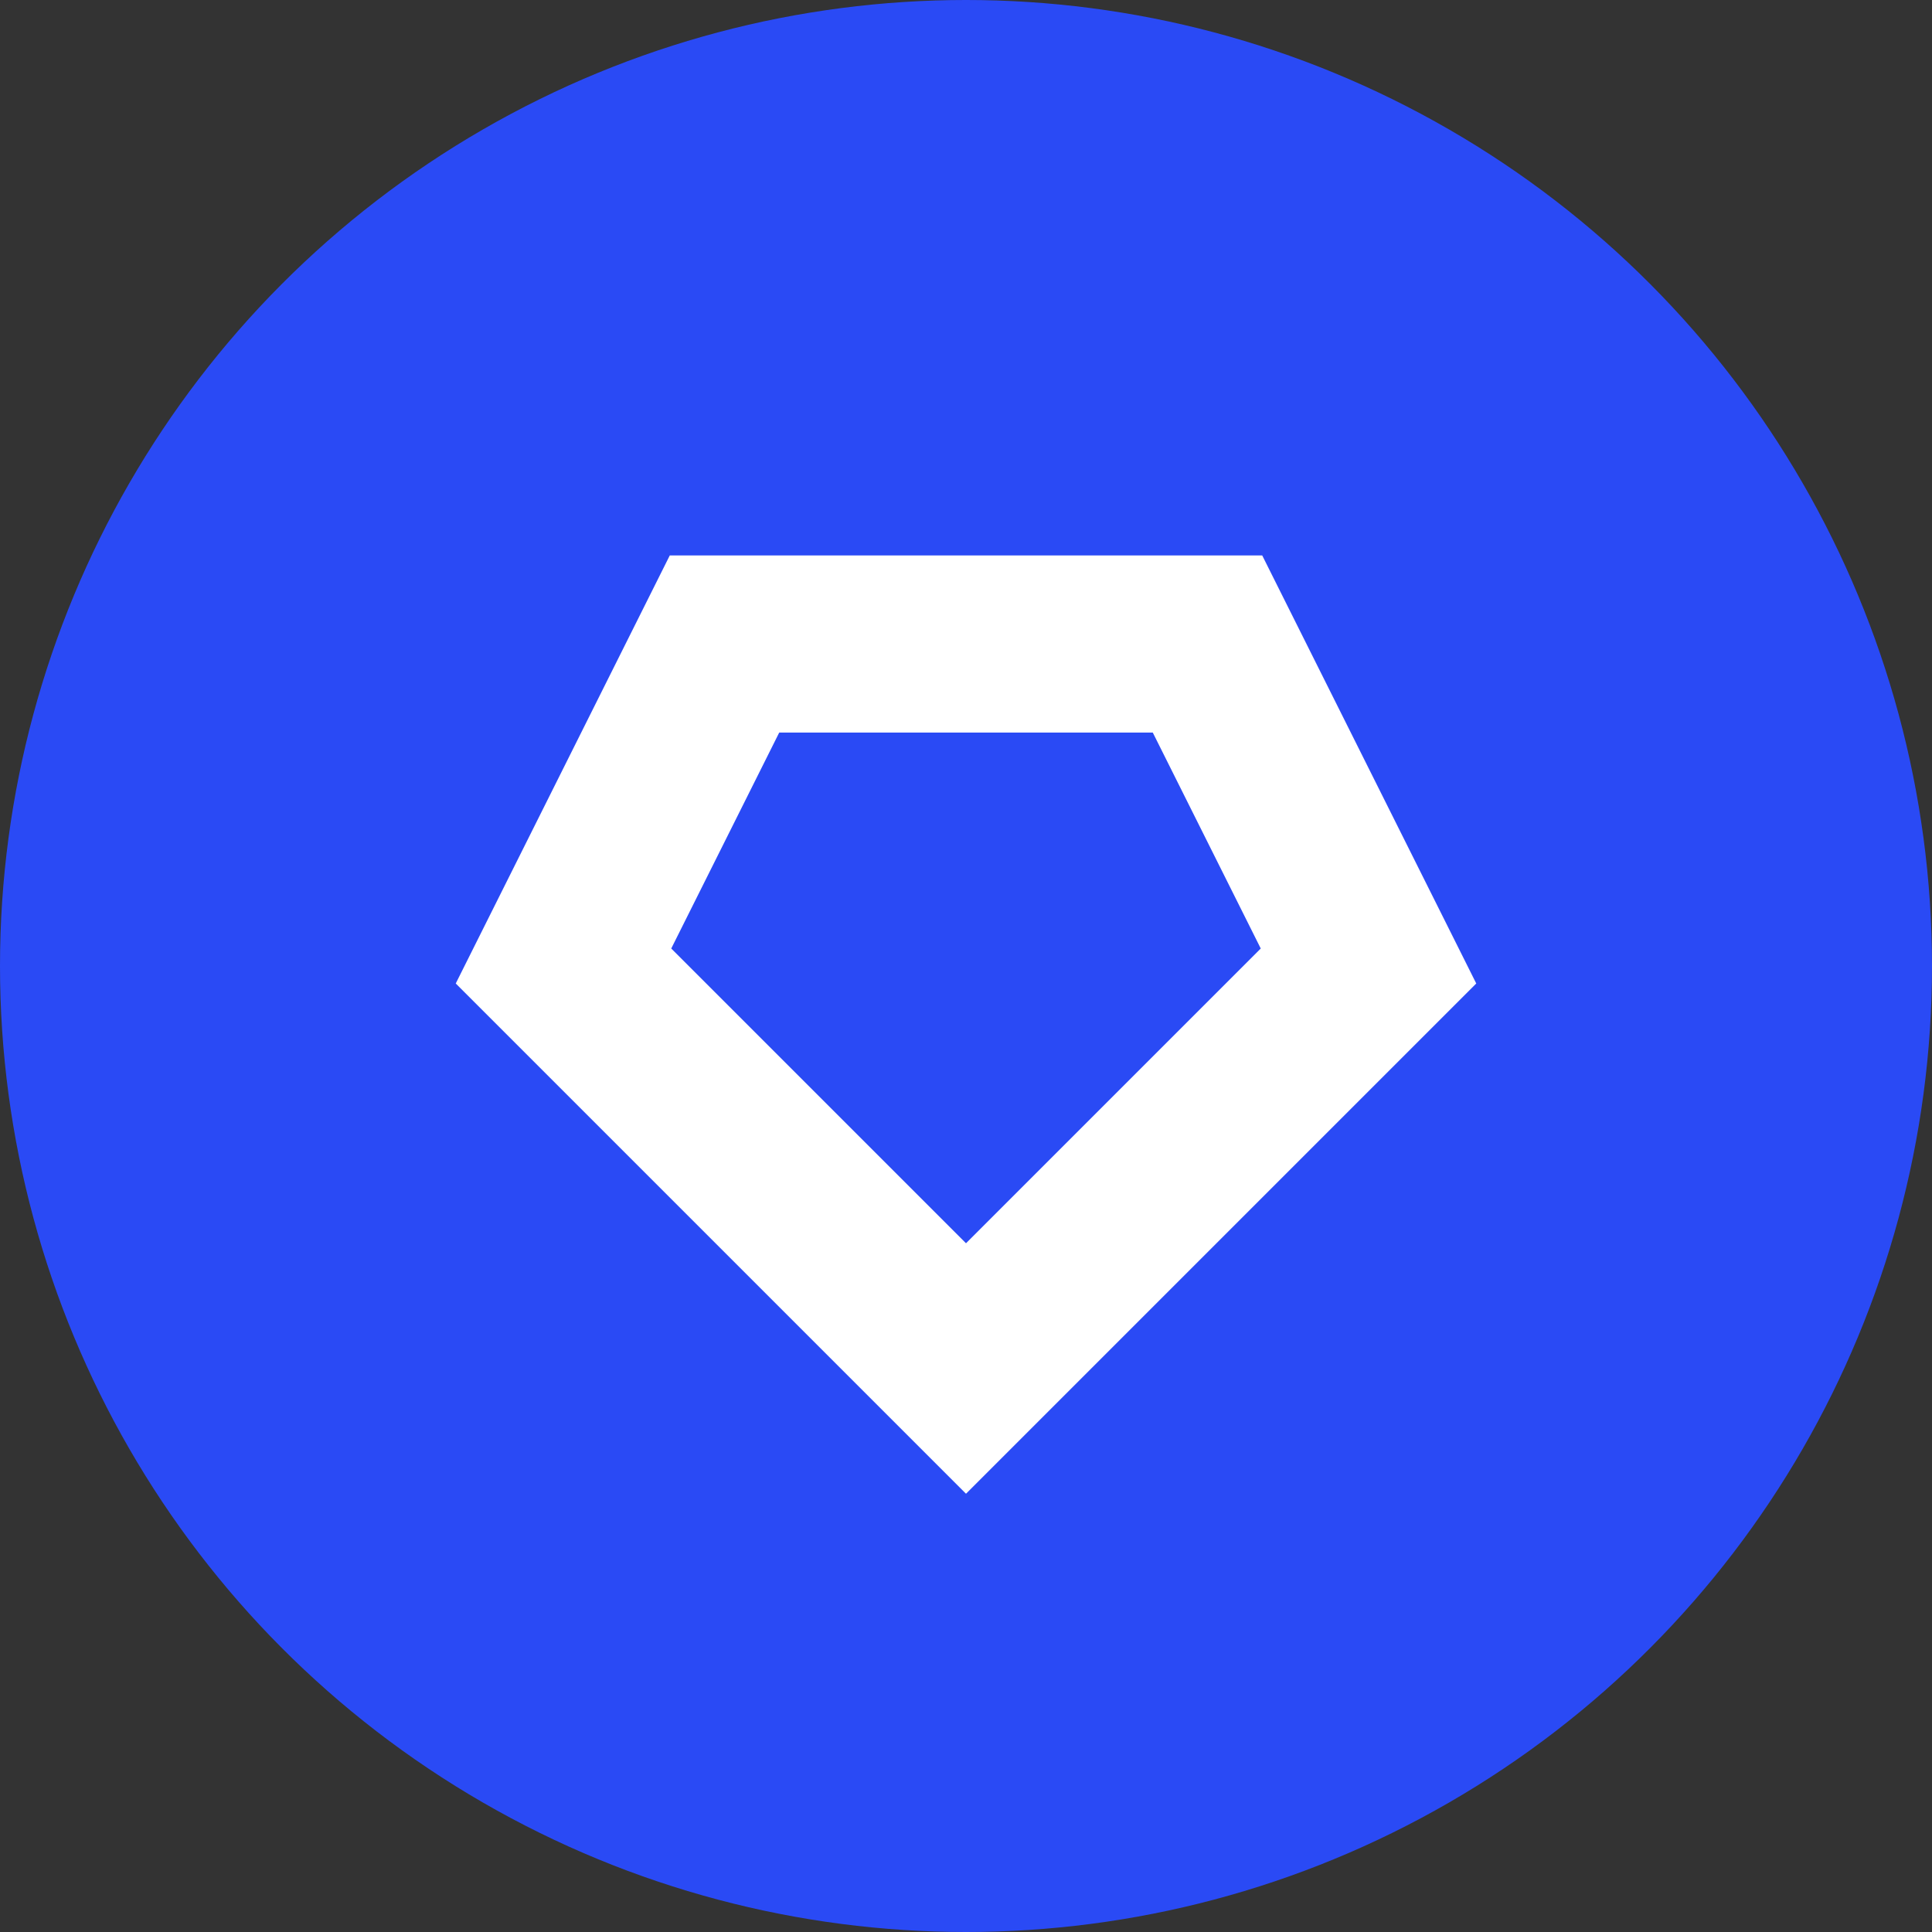<svg
  xmlns="http://www.w3.org/2000/svg"
  width="12"
  height="12"
  fill="none"
  viewBox="0 0 12 12"
>
  <rect x="0" y="0" width="12" height="12" fill="#333333" stroke="none"/>
  <g clip-path="url(#prefix__clip0_3881_971)">
    <circle cx="6" cy="6" r="6" fill="#2A4AF5" />
    <path
      stroke="#fff"
      stroke-width="1.1"
      d="M3.5 6 6 8.5 8.5 6l-1-2h-3l-1 2Z"
    />
  </g>
  <defs>
    <clipPath id="prefix__clip0_3881_971">
      <path fill="#fff" d="M0 0h12v12H0z" />
    </clipPath>
  </defs>
</svg>
